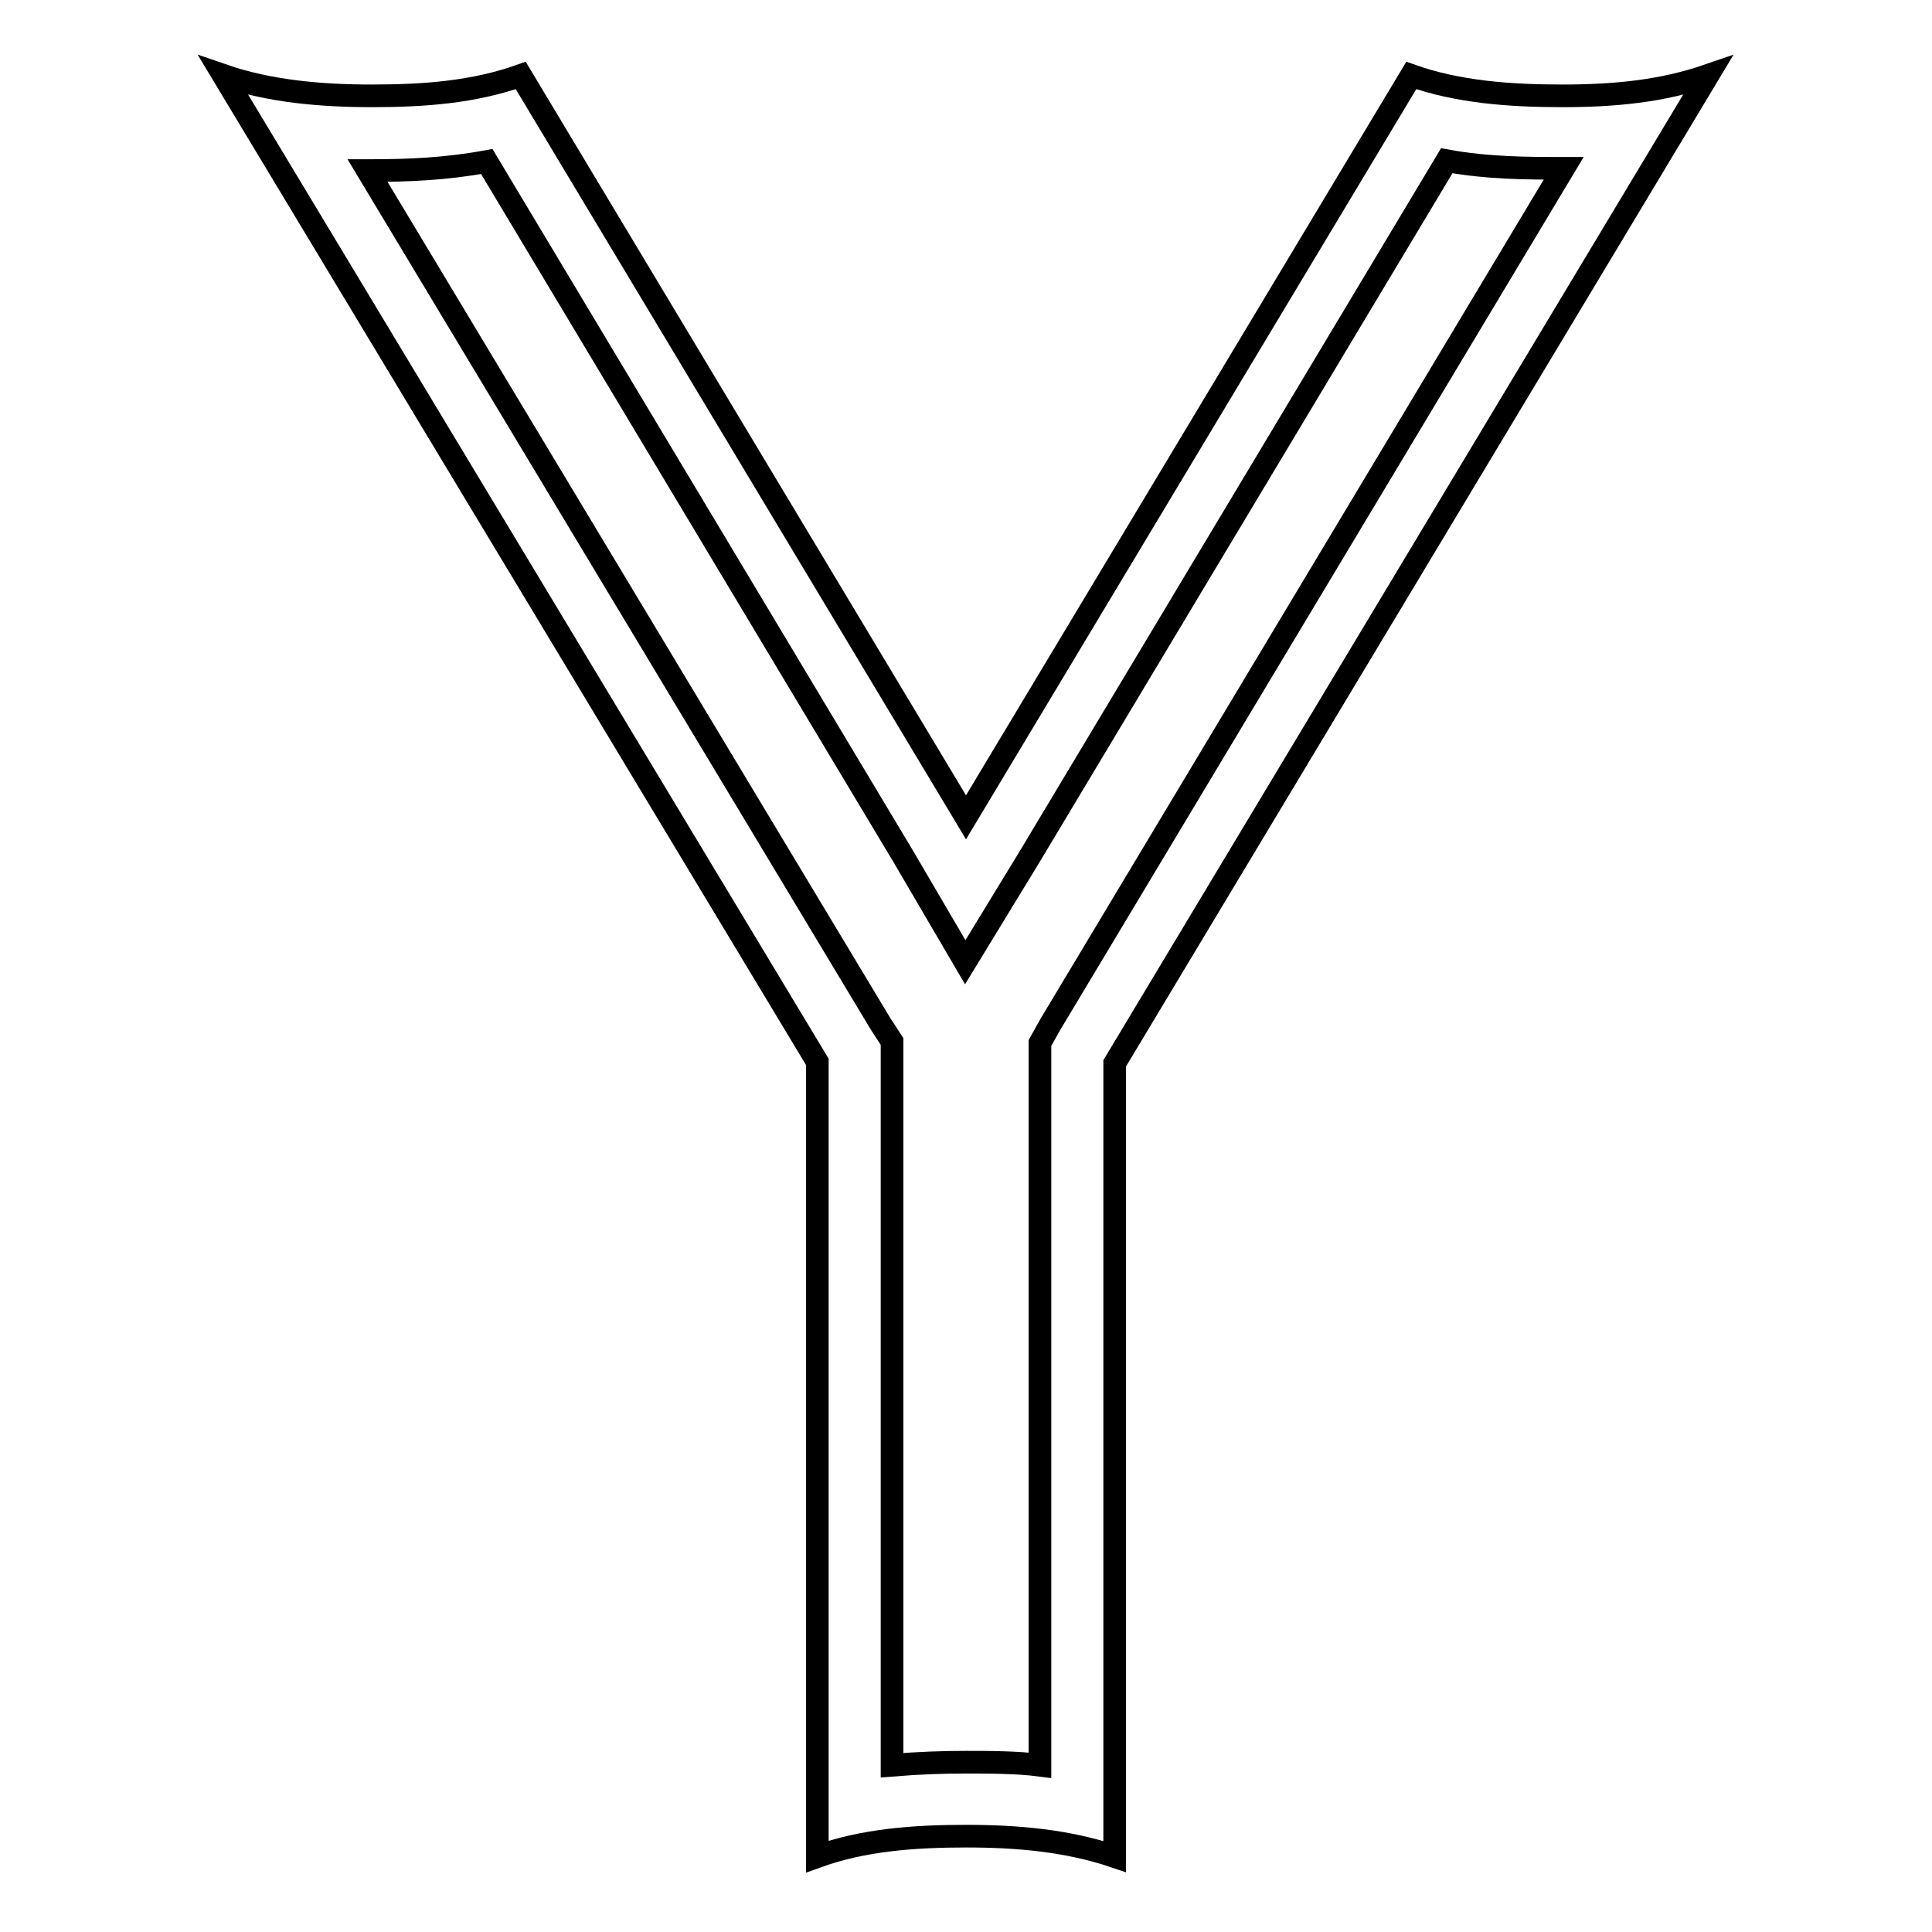 <?xml version="1.0" encoding="utf-8"?>
<!-- Svg Vector Icons : http://www.onlinewebfonts.com/icon -->
<!DOCTYPE svg PUBLIC "-//W3C//DTD SVG 1.1//EN" "http://www.w3.org/Graphics/SVG/1.1/DTD/svg11.dtd">
<svg version="1.1" xmlns="http://www.w3.org/2000/svg" xmlns:xlink="http://www.w3.org/1999/xlink" x="0px" y="0px" viewBox="0 0 256 256" enable-background="new 0 0 256 256" xml:space="preserve">
<g> <path stroke-width="3" fill-opacity="0" stroke="#000000"  d="M207,12.7c-6.9,0-13.8-0.5-20-2.7l-59,98.3L69,10c-6.2,2.2-12.7,2.7-19.7,2.7c-6.8,0-13.6-0.6-19.7-2.7 l78.7,130.7V246c6.1-2.2,12.8-2.7,19.7-2.7c6.9,0,13.5,0.6,19.7,2.7V140.9L226.3,10C220.2,12.1,213.9,12.7,207,12.7z M139.2,135.7 l-1.4,2.5v2.7v93c-3.1-0.4-6.9-0.4-9.8-0.4c-3,0-6.1,0.1-9.8,0.4v-93.1V138l-1.5-2.3l-68-113.1c0.2,0,0.4,0,0.6,0 c4.7,0,9.8-0.2,15.2-1.2l55.2,92.1l8.2,14l8.6-14.1l55.2-92.1c5.5,1,10.8,1,15.2,1c0.1,0,0.2,0,0.3,0L139.2,135.7z"/></g>
</svg>